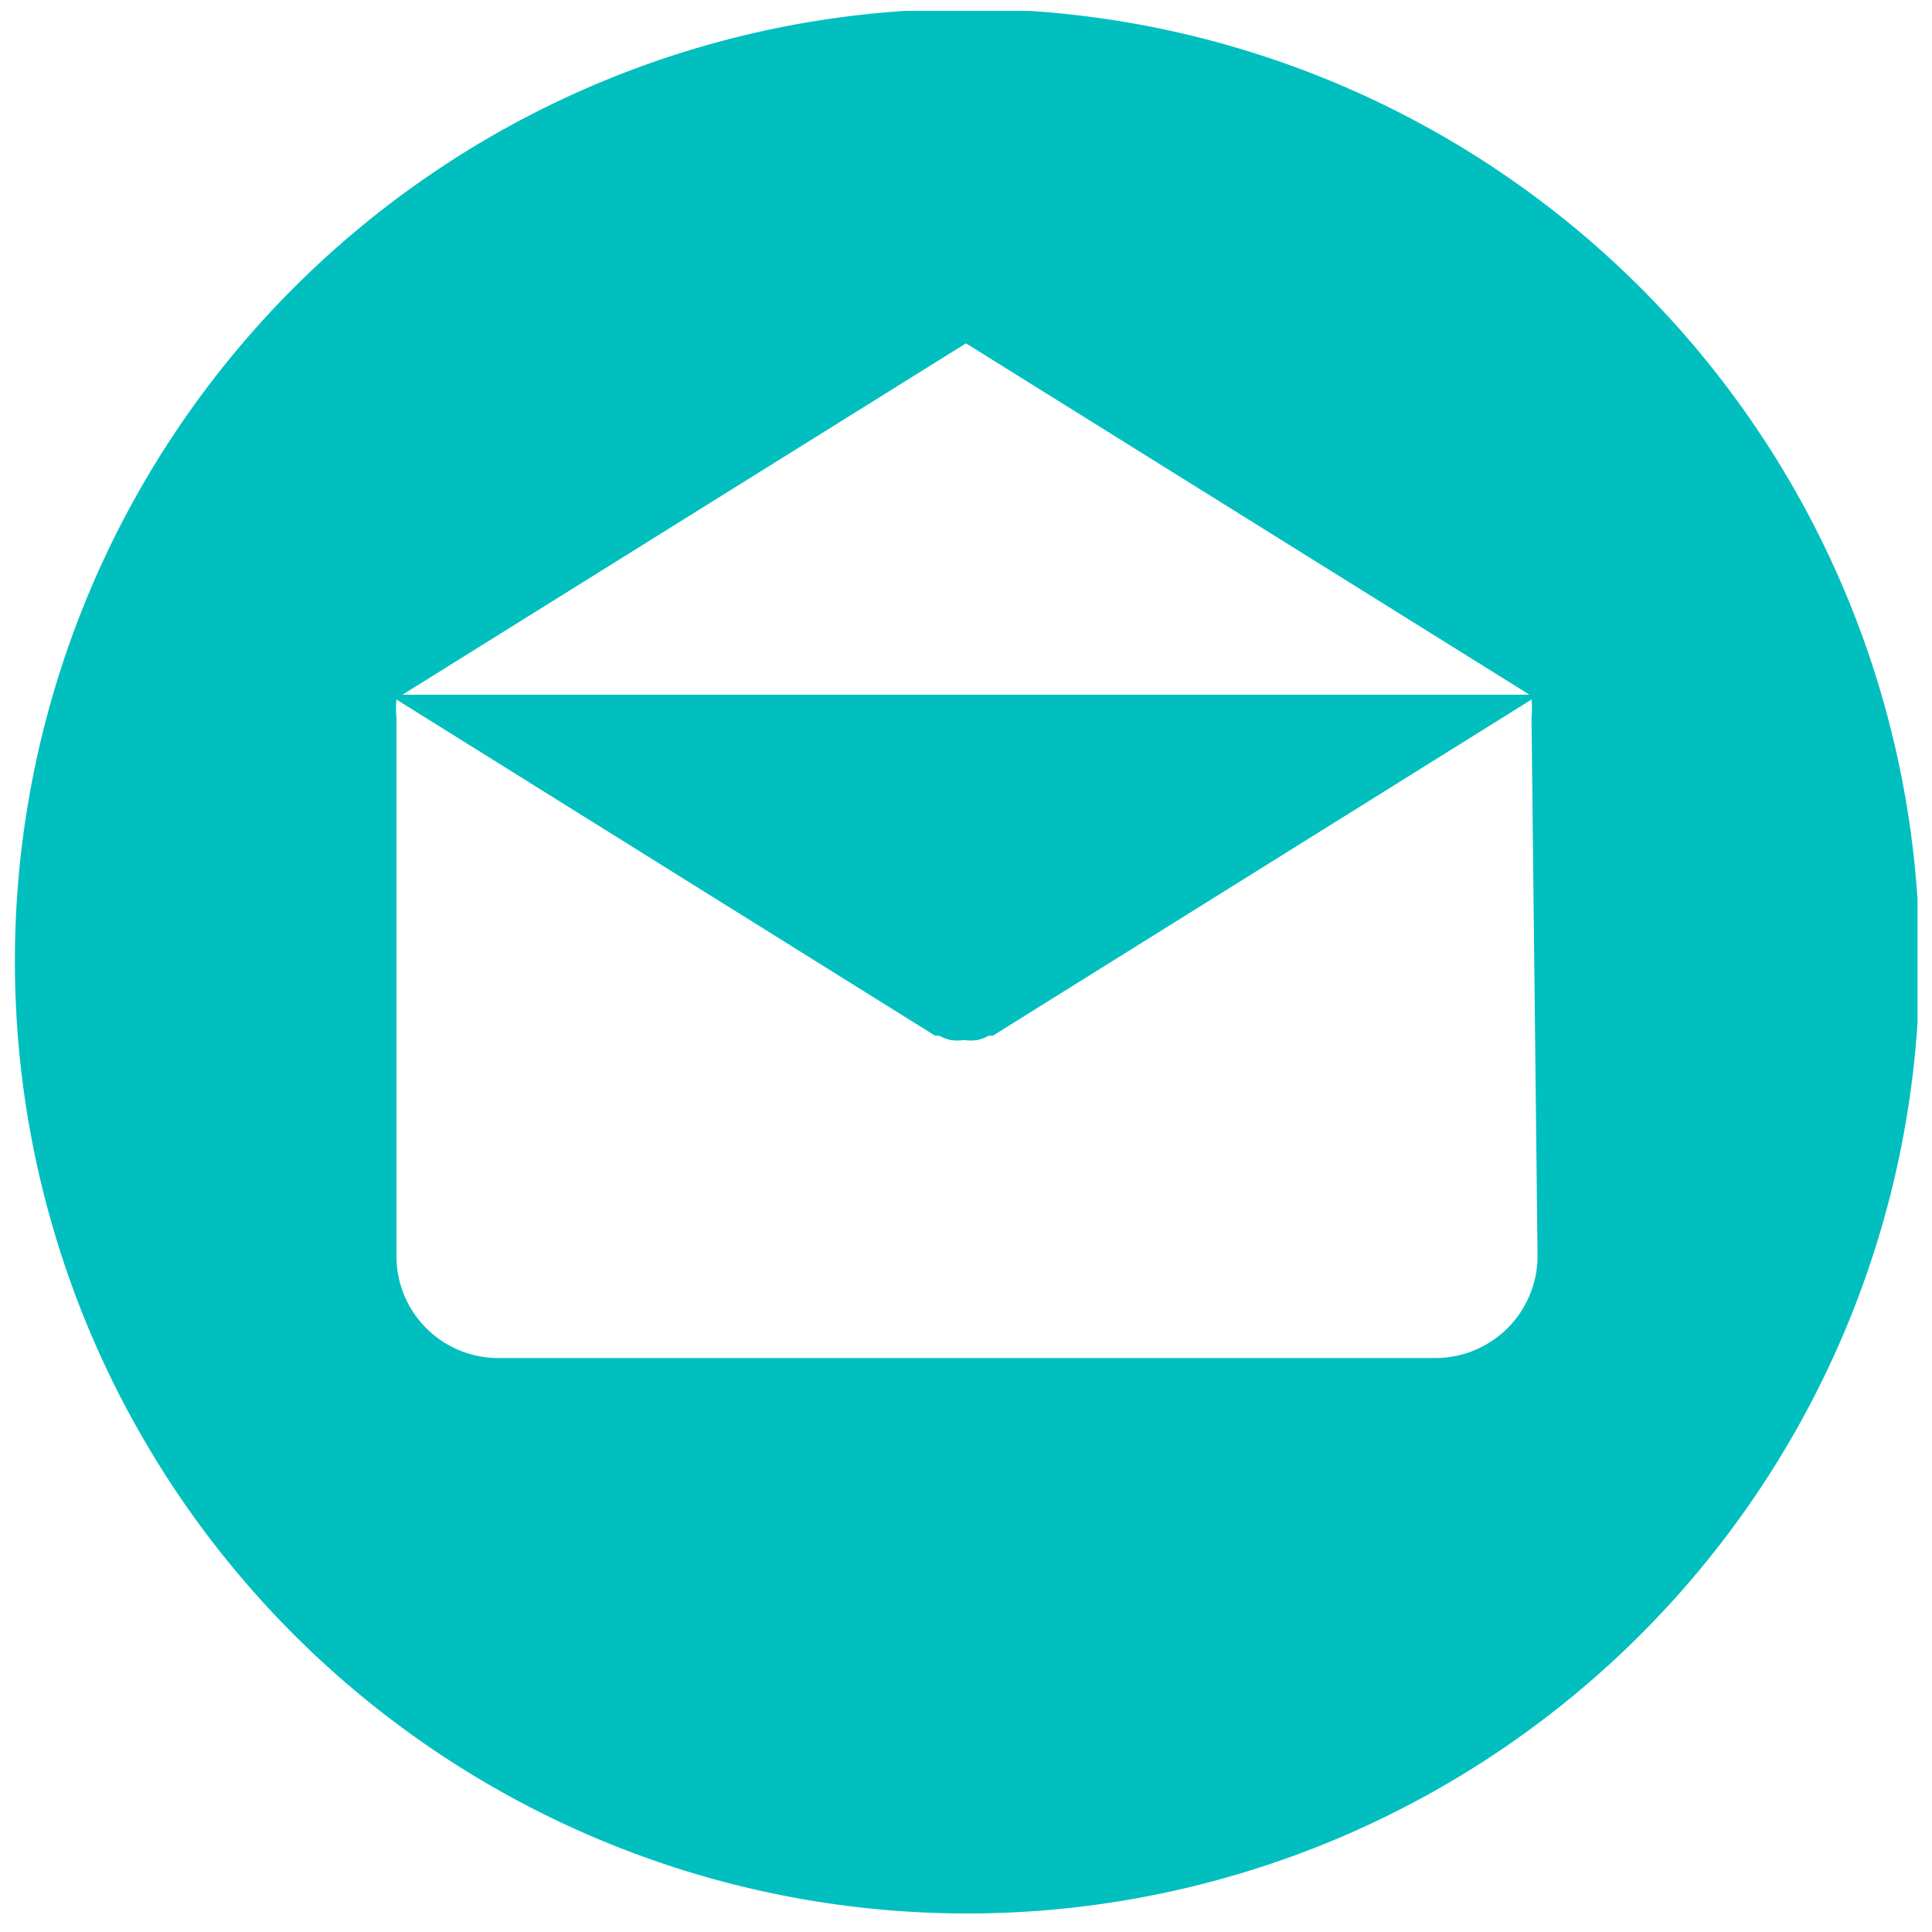 <svg xmlns="http://www.w3.org/2000/svg" xmlns:xlink="http://www.w3.org/1999/xlink" id="Layer_1" data-name="Layer 1" viewBox="0 0 48 48"><defs><style>.cls-1{fill:none;}.cls-2{clip-path:url(#clip-path);}.cls-3{fill:#01bfbf;}</style><clipPath id="clip-path"><rect class="cls-1" x="0.36" y="0.27" width="47.28" height="47.47"></rect></clipPath></defs><g class="cls-2"><path class="cls-3" d="M24,.22A23.66,23.66,0,1,0,47.69,23.88,23.66,23.66,0,0,0,24,.22Zm0,8.31,14,8.73H10ZM38.2,31.21h0a2.54,2.54,0,0,1-2.54,2.53H12.38a2.53,2.53,0,0,1-2.53-2.53V17.82a2.18,2.18,0,0,1,0-.44l13.38,8.35.05,0,.05,0a1.15,1.15,0,0,0,.29.11h0a1.24,1.24,0,0,0,.33,0h0a1.24,1.24,0,0,0,.33,0h0a1.15,1.15,0,0,0,.29-.11l.05,0,.05,0,13.38-8.35a2.18,2.18,0,0,1,0,.44Zm0,0"></path></g></svg>